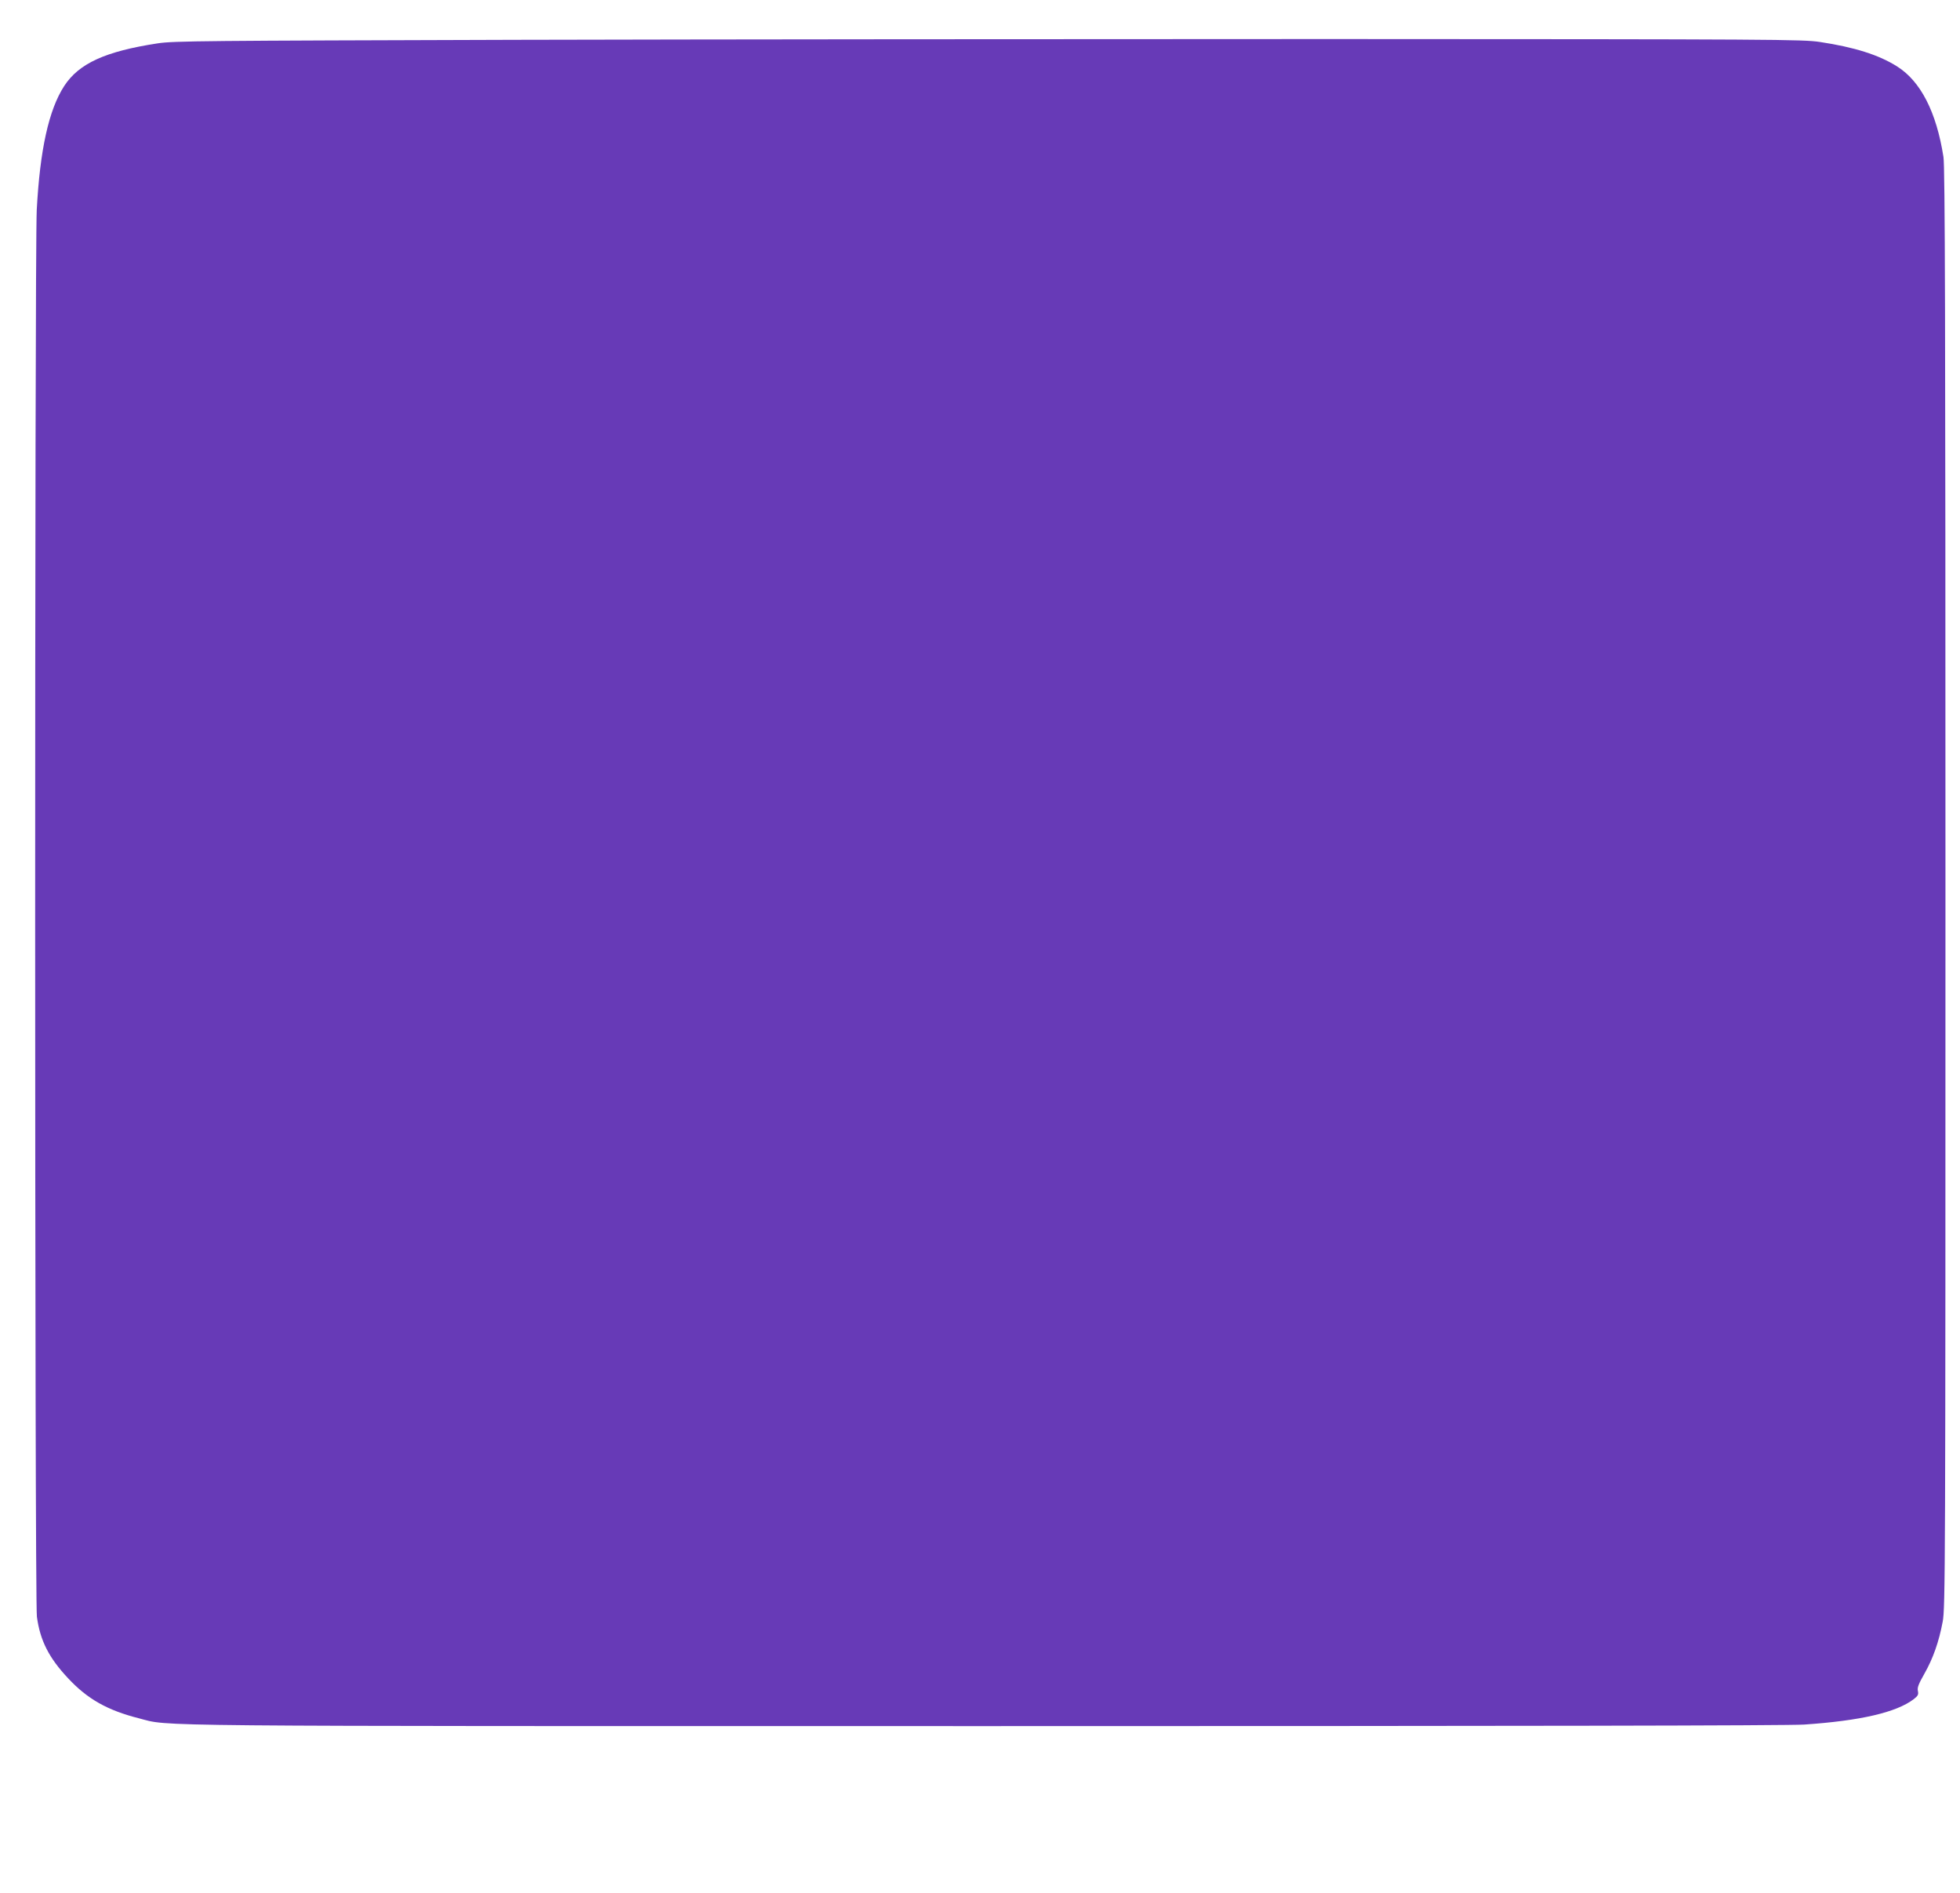 <?xml version="1.0" standalone="no"?>
<!DOCTYPE svg PUBLIC "-//W3C//DTD SVG 20010904//EN"
 "http://www.w3.org/TR/2001/REC-SVG-20010904/DTD/svg10.dtd">
<svg version="1.0" xmlns="http://www.w3.org/2000/svg"
 width="1280pt" height="1236pt" viewBox="0 0 1280 1236"
 preserveAspectRatio="xMidYMid meet">
<g transform="translate(0,1236) scale(0.1,-0.1)"
fill="#673ab7" stroke="none">
<path d="M3365 12100 c-2038 -6 -2229 -7 -2335 -23 -341 -52 -515 -131 -611
-279 -101 -156 -158 -417 -179 -808 -14 -280 -14 -9081 1 -9186 21 -156 79
-269 204 -402 127 -136 257 -209 462 -261 209 -54 -84 -51 5530 -51 3450 0
5243 3 5345 10 367 25 602 79 716 166 28 22 32 30 27 54 -5 22 5 46 43 113 56
99 94 206 119 339 17 88 18 346 18 4788 0 3730 -3 4711 -13 4775 -46 294 -149
495 -304 592 -119 75 -278 125 -503 159 -114 17 -281 18 -3210 19 -1699 0
-4089 -2 -5310 -5z"/>
</g>
</svg>
